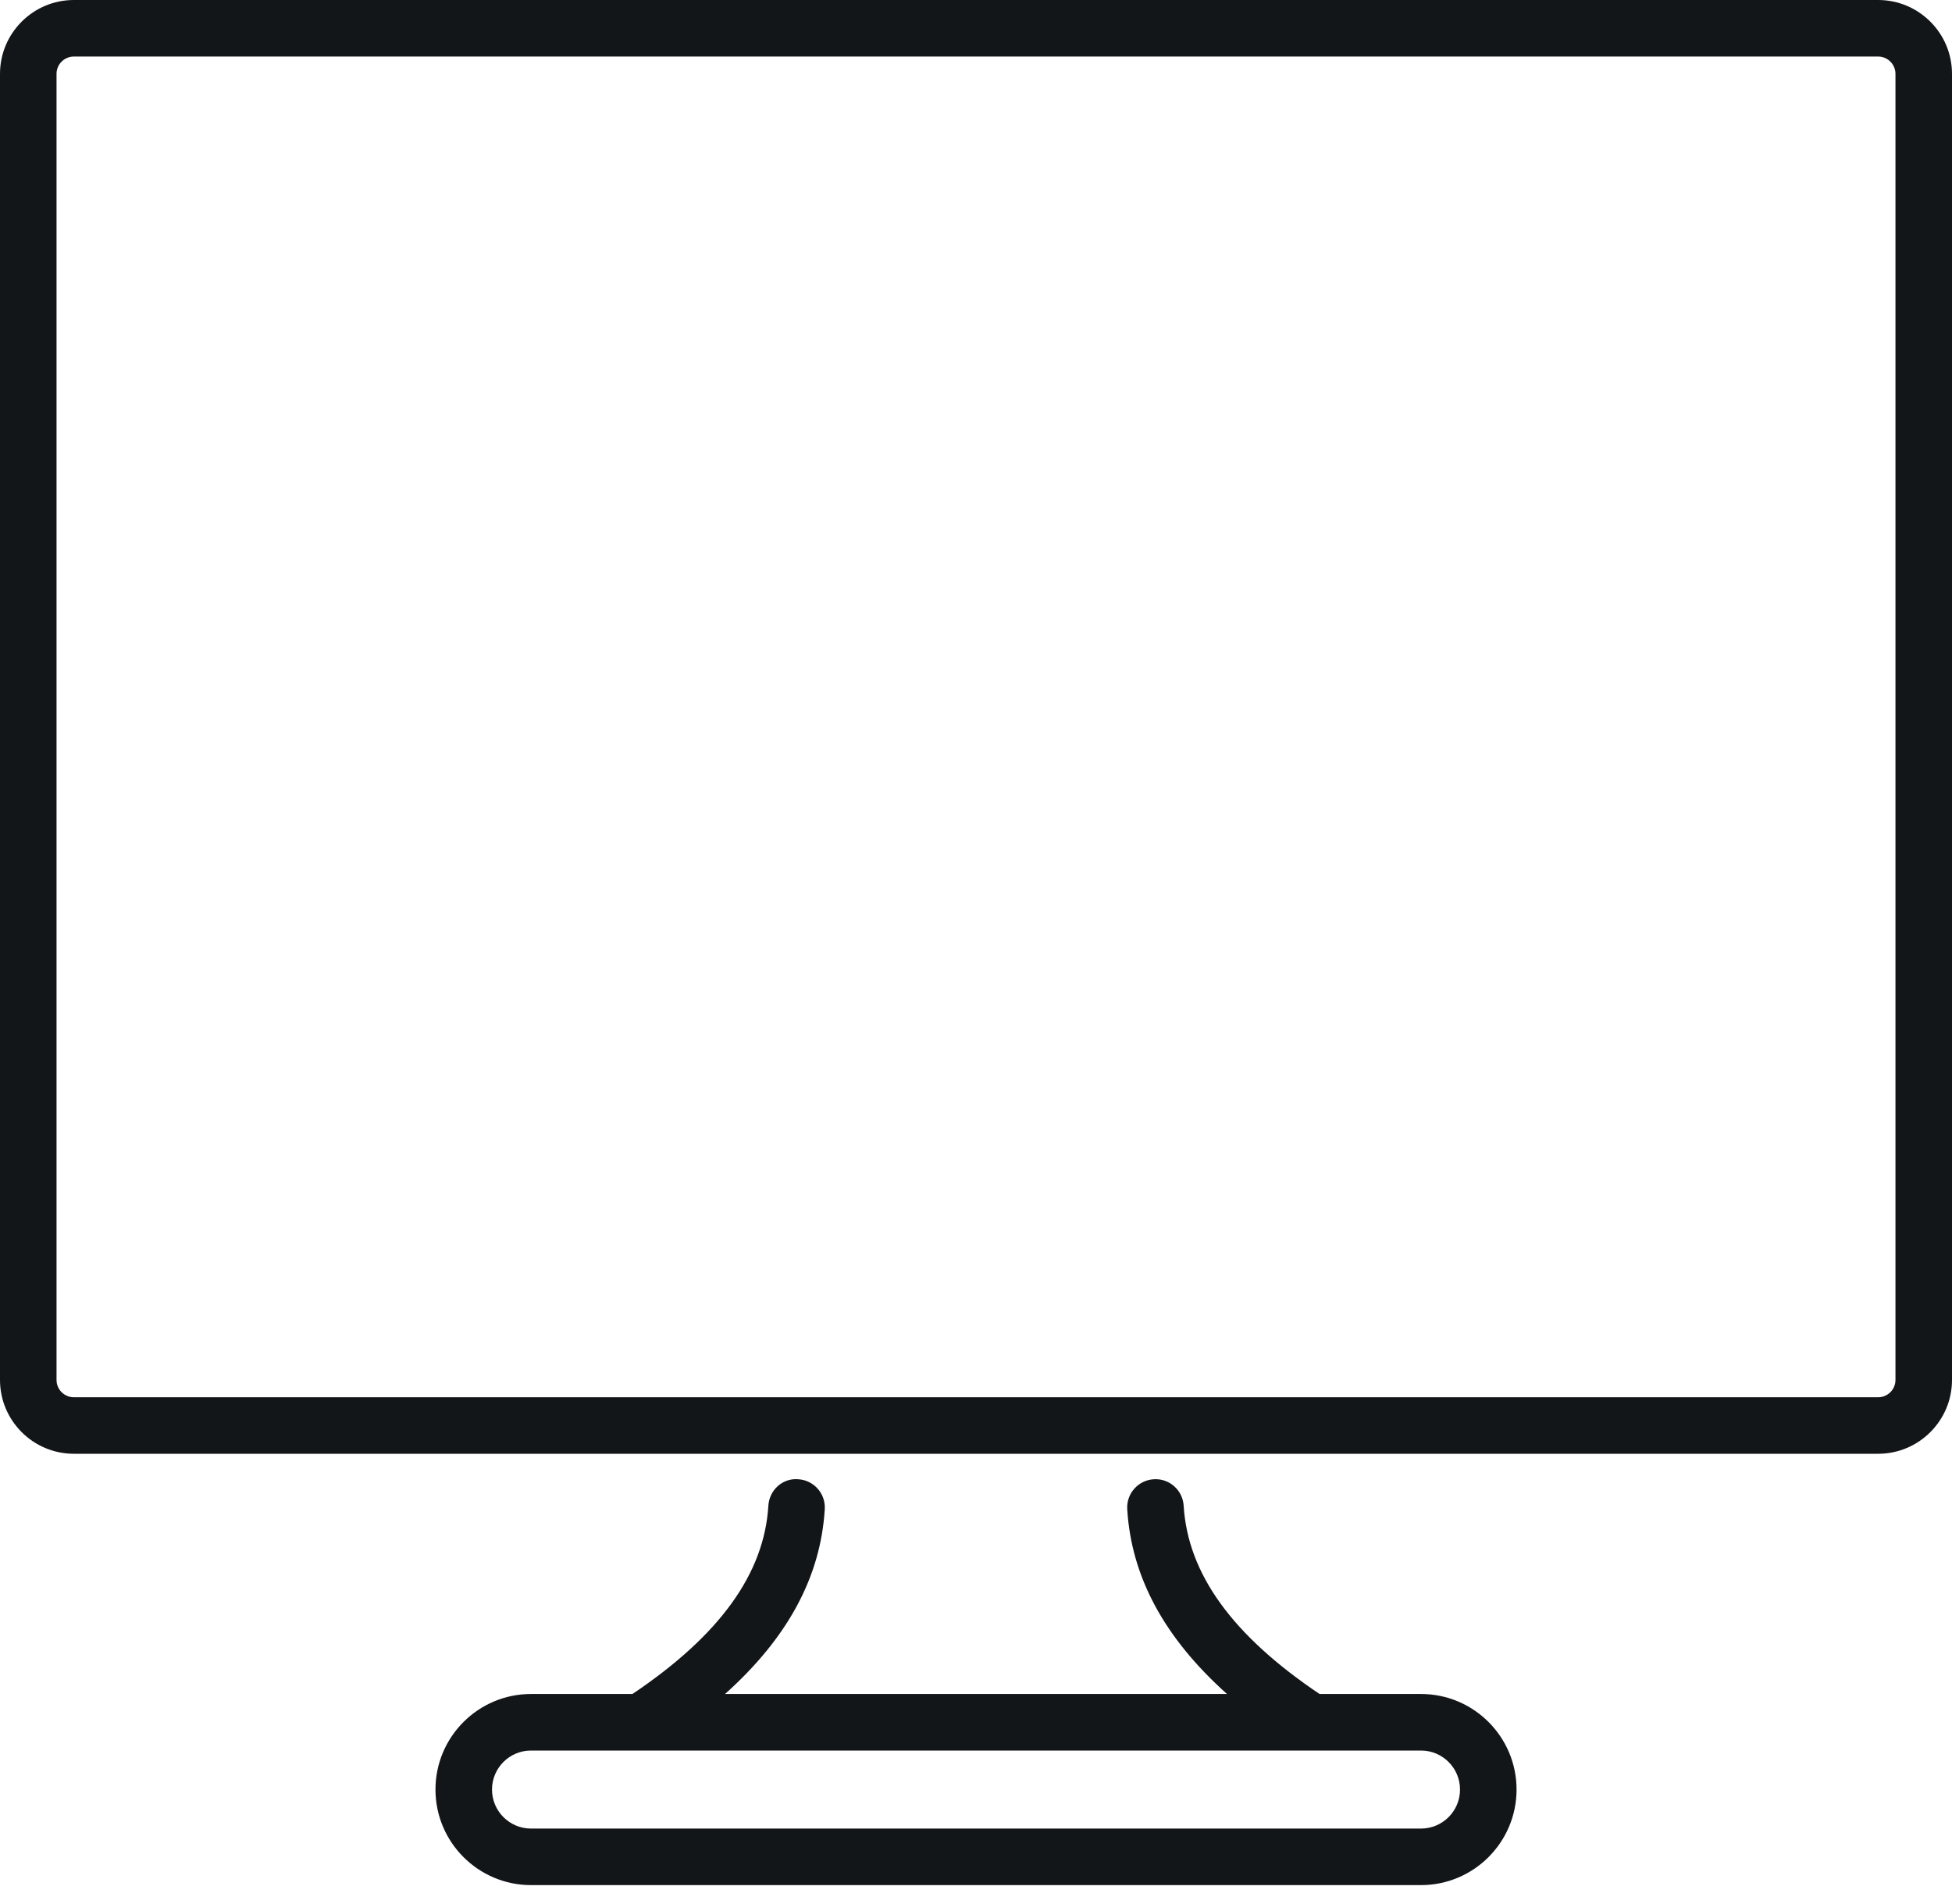 <svg width="80" height="78" viewBox="0 0 80 78" fill="none" xmlns="http://www.w3.org/2000/svg">
<path d="M76.974 0H3.026C1.357 0 0 1.358 0 3.026V56.543C0 58.211 1.358 59.568 3.026 59.568H76.974C78.643 59.568 80 58.211 80 56.543V3.026C80 1.358 78.643 0 76.974 0ZM77.683 56.543C77.683 56.934 77.365 57.252 76.974 57.252H3.026C2.635 57.252 2.317 56.933 2.317 56.543V3.026C2.317 2.635 2.635 2.317 3.026 2.317H76.974C77.365 2.317 77.683 2.636 77.683 3.026V56.543Z" fill="#131619"/>
<path d="M58.239 69.411H54.08C50.506 67.009 48.68 64.484 48.511 61.697C48.472 61.059 47.925 60.569 47.284 60.612C46.645 60.651 46.159 61.2 46.198 61.839C46.366 64.606 47.71 67.104 50.286 69.411H29.715C32.291 67.104 33.634 64.606 33.802 61.838C33.841 61.2 33.355 60.65 32.716 60.612C32.069 60.555 31.528 61.059 31.49 61.698C31.32 64.484 29.494 67.009 25.92 69.411H21.762C19.603 69.411 17.847 71.167 17.847 73.326C17.847 75.485 19.603 77.242 21.762 77.242H58.239C60.398 77.242 62.154 75.485 62.154 73.326C62.154 71.167 60.398 69.411 58.239 69.411ZM58.239 74.925H21.762C20.881 74.925 20.164 74.208 20.164 73.326C20.164 72.445 20.881 71.728 21.762 71.728H58.239C59.12 71.728 59.837 72.445 59.837 73.326C59.837 74.208 59.12 74.925 58.239 74.925Z" fill="#131619"/>
</svg>
